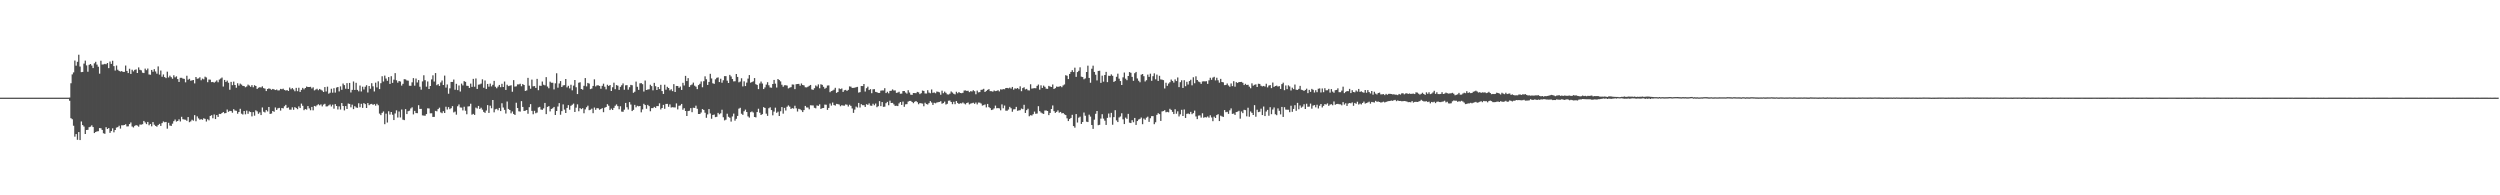 <?xml version="1.0" encoding="UTF-8"?>
<svg xmlns="http://www.w3.org/2000/svg" width="1920" height="150">
  <path d="M0 75.000h1v1.000H0zM1 75.000h1v1.000H1zM2 75.000h1v1.000H2zM3 75.000h1v1.000H3zM4 75.000h1v1.000H4zM5 75.000h1v1.000H5zM6 75.000h1v1.000H6zM7 75.000h1v1.000H7zM8 75.000h1v1.000H8zM9 75.000h1v1.000H9zM10 75.000h1v1.000H10zM11 75.000h1v1.000H11zM12 75.000h1v1.000H12zM13 75.000h1v1.000H13zM14 75.000h1v1.000H14zM15 75.000h1v1.000H15zM16 75.000h1v1.000H16zM17 75.000h1v1.000H17zM18 75.000h1v1.000H18zM19 75.000h1v1.000H19zM20 75.000h1v1.000H20zM21 75.000h1v1.000H21zM22 75.000h1v1.000H22zM23 75.000h1v1.000H23zM24 75.000h1v1.000H24zM25 75.000h1v1.000H25zM26 75.000h1v1.000H26zM27 75.000h1v1.000H27zM28 75.000h1v1.000H28zM29 75.000h1v1.000H29zM30 75.000h1v1.000H30zM31 75.000h1v1.000H31zM32 75.000h1v1.000H32zM33 75.000h1v1.000H33zM34 75.000h1v1.000H34zM35 75.000h1v1.000H35zM36 75.000h1v1.000H36zM37 75.000h1v1.000H37zM38 75.000h1v1.000H38zM39 75.000h1v1.000H39zM40 75.000h1v1.000H40zM41 75.000h1v1.000H41zM42 75.000h1v1.000H42zM43 75.000h1v1.000H43zM44 75.000h1v1.000H44zM45 75.000h1v1.000H45zM46 75.000h1v1.000H46zM47 75.000h1v1.000H47zM48 75.000h1v1.000H48zM49 75.000h1v1.000H49zM50 75.000h1v1.000H50zM51 74.999h1v1.000H51zM52 74.995h1v1.000H52zM53 74.887h1v2.485H53zM54 63.951h1v26.842H54zM55 57.149h1v34.435H55zM56 55.613h1v40.927H56zM57 46.477h1v58.483H57zM58 50.439h1v52.520H58zM59 47.480h1v59.880H59zM60 42.048h1v59.372H60zM61 51.074h1v56.472H61zM62 55.388h1v37.907H62zM63 55.266h1v40.803H63zM64 48.863h1v48.329H64zM65 46.563h1v56.347H65zM66 50.248h1v49.604H66zM67 55.102h1v44.592H67zM68 49.779h1v47.902H68zM69 49.164h1v48.130H69zM70 50.311h1v45.942H70zM71 52.289h1v45.285H71zM72 48.624h1v53.549H72zM73 47.483h1v53.890H73zM74 49.629h1v51.285H74zM75 51.271h1v49.467H75zM76 56.574h1v41.779H76zM77 46.642h1v51.866H77zM78 49.579h1v50.198H78zM79 49.450h1v52.896H79zM80 49.054h1v53.690H80zM81 49.344h1v48.352H81zM82 48.373h1v50.701H82zM83 52.322h1v46.051H83zM84 47.273h1v54.755H84zM85 49.033h1v51.615H85zM86 46.652h1v51.914H86zM87 50.815h1v50.796H87zM88 54.196h1v45.654H88zM89 50.324h1v47.675H89zM90 53.562h1v44.067H90zM91 54.500h1v42.080H91zM92 54.947h1v43.818H92zM93 54.591h1v41.636H93zM94 55.244h1v41.004H94zM95 55.169h1v40.810H95zM96 50.341h1v45.086H96zM97 54.475h1v42.663H97zM98 56.125h1v40.890H98zM99 52.798h1v42.498H99zM100 56.796h1v37.270H100zM101 53.549h1v43.611H101zM102 54.834h1v43.044H102zM103 53.633h1v43.042H103zM104 53.300h1v42.750H104zM105 56.043h1v40.417H105zM106 51.780h1v45.486H106zM107 53.587h1v42.030H107zM108 53.992h1v41.773H108zM109 55.790h1v39.582H109zM110 56.126h1v36.773H110zM111 52.696h1v41.361H111zM112 53.900h1v41.445H112zM113 52.642h1v40.980H113zM114 57.210h1v39.004H114zM115 57.383h1v37.783H115zM116 53.732h1v43.296H116zM117 55.069h1v38.685H117zM118 53.096h1v42.687H118zM119 54.881h1v41.842H119zM120 56.589h1v40.699H120zM121 50.974h1v45.098H121zM122 57.283h1v37.848H122zM123 54.182h1v42.520H123zM124 58.950h1v35.620H124zM125 57.209h1v36.065H125zM126 59.209h1v34.681H126zM127 60.028h1v33.623H127zM128 55.017h1v43.796H128zM129 59.491h1v34.799H129zM130 58.097h1v38.327H130zM131 59.270h1v37.447H131zM132 60.458h1v34.529H132zM133 57.828h1v35.230H133zM134 59.392h1v32.399H134zM135 58.643h1v34.744H135zM136 60.719h1v32.225H136zM137 62.925h1v28.698H137zM138 59.766h1v33.494H138zM139 59.735h1v29.947H139zM140 60.375h1v31.161H140zM141 60.553h1v31.243H141zM142 63.209h1v28.762H142zM143 58.167h1v34.614H143zM144 61.171h1v28.732H144zM145 60.510h1v33.315H145zM146 61.983h1v31.273H146zM147 61.698h1v30.242H147zM148 61.453h1v31.216H148zM149 64.036h1v24.401H149zM150 59.156h1v33.981H150zM151 60.481h1v28.933H151zM152 60.190h1v30.733H152zM153 59.361h1v32.613H153zM154 61.650h1v29.831H154zM155 60.391h1v31.592H155zM156 60.927h1v29.881H156zM157 58.874h1v32.420H157zM158 59.483h1v33.871H158zM159 63.129h1v28.464H159zM160 61.099h1v31.293H160zM161 61.200h1v27.859H161zM162 63.092h1v25.373H162zM163 62.909h1v27.925H163zM164 63.500h1v24.418H164zM165 62.726h1v28.708H165zM166 61.760h1v26.594H166zM167 63.189h1v26.613H167zM168 61.092h1v26.369H168zM169 60.305h1v27.283H169zM170 59.559h1v27.237H170zM171 66.473h1v19.528H171zM172 61.395h1v25.623H172zM173 62.937h1v23.905H173zM174 61.901h1v22.234H174zM175 63.543h1v22.334H175zM176 68.941h1v16.210H176zM177 62.879h1v22.422H177zM178 65.426h1v21.172H178zM179 62.661h1v21.193H179zM180 65.284h1v19.602H180zM181 67.357h1v17.733H181zM182 63.962h1v23.392H182zM183 65.735h1v20.289H183zM184 64.222h1v19.317H184zM185 64.952h1v22.359H185zM186 65.959h1v22.015H186zM187 66.078h1v19.152H187zM188 67.037h1v20.780H188zM189 66.388h1v18.535H189zM190 64.997h1v22.426H190zM191 65.678h1v19.873H191zM192 66.669h1v19.420H192zM193 65.367h1v24.050H193zM194 67.010h1v19.099H194zM195 65.415h1v23.411H195zM196 66.048h1v18.684H196zM197 68.290h1v17.239H197zM198 67.379h1v20.001H198zM199 66.989h1v19.337H199zM200 67.187h1v21.183H200zM201 66.299h1v16.254H201zM202 67.682h1v18.106H202zM203 68.069h1v18.313H203zM204 69.955h1v14.600H204zM205 68.332h1v17.282H205zM206 67.877h1v14.319H206zM207 68.210h1v19.297H207zM208 68.943h1v18.227H208zM209 68.308h1v16.952H209zM210 68.633h1v17.227H210zM211 69.175h1v13.380H211zM212 68.735h1v15.684H212zM213 69.460h1v13.724H213zM214 69.372h1v13.458H214zM215 68.228h1v16.698H215zM216 68.562h1v14.378H216zM217 68.076h1v15.183H217zM218 69.074h1v12.558H218zM219 69.504h1v11.049H219zM220 69.166h1v13.829H220zM221 69.909h1v12.637H221zM222 67.232h1v16.970H222zM223 68.572h1v15.649H223zM224 67.644h1v14.765H224zM225 68.729h1v15.622H225zM226 70.096h1v12.176H226zM227 67.472h1v15.507H227zM228 70.030h1v13.821H228zM229 67.387h1v14.326H229zM230 70.604h1v12.382H230zM231 69.040h1v10.528H231zM232 67.500h1v13.775H232zM233 68.626h1v16.002H233zM234 67.582h1v16.173H234zM235 66.471h1v17.693H235zM236 66.841h1v14.609H236zM237 66.836h1v16.404H237zM238 66.640h1v18.034H238zM239 67.951h1v14.177H239zM240 67.066h1v17.656H240zM241 69.445h1v11.911H241zM242 68.759h1v12.996H242zM243 68.143h1v12.711H243zM244 69.250h1v10.843H244zM245 68.291h1v12.579H245zM246 68.940h1v11.248H246zM247 69.602h1v12.101H247zM248 70.657h1v9.691H248zM249 66.884h1v12.843H249zM250 70.227h1v11.554H250zM251 66.585h1v15.095H251zM252 71.961h1v8.975H252zM253 71.206h1v8.999H253zM254 68.162h1v13.605H254zM255 71.147h1v9.226H255zM256 67.749h1v15.691H256zM257 71.098h1v8.872H257zM258 67.240h1v14.191H258zM259 66.815h1v17.235H259zM260 70.184h1v11.509H260zM261 66.368h1v17.743H261zM262 68.968h1v10.172H262zM263 64.170h1v17.240H263zM264 65.370h1v19.440H264zM265 68.140h1v13.332H265zM266 63.837h1v19.895H266zM267 68.311h1v11.185H267zM268 63.695h1v16.110H268zM269 71.024h1v11.414H269zM270 68.993h1v11.384H270zM271 62.575h1v21.247H271zM272 69.061h1v12.486H272zM273 63.585h1v18.956H273zM274 69.006h1v13.851H274zM275 70.123h1v9.175H275zM276 65.716h1v16.655H276zM277 70.246h1v9.468H277zM278 66.570h1v16.292H278zM279 68.718h1v10.478H279zM280 66.589h1v13.411H280zM281 65.449h1v17.517H281zM282 71.022h1v8.108H282zM283 66.025h1v14.787H283zM284 68.162h1v11.872H284zM285 63.897h1v15.857H285zM286 66.325h1v14.237H286zM287 70.260h1v9.719H287zM288 63.488h1v17.665H288zM289 67.108h1v12.607H289zM290 62.440h1v18.387H290zM291 68.406h1v18.862H291zM292 63.914h1v24.497H292zM293 58.563h1v28.101H293zM294 62.593h1v22.994H294zM295 58.083h1v37.281H295zM296 60.308h1v26.977H296zM297 62.061h1v32.027H297zM298 59.164h1v26.271H298zM299 64.449h1v23.534H299zM300 58.540h1v27.465H300zM301 63.637h1v24.502H301zM302 61.164h1v31.042H302zM303 56.185h1v30.951H303zM304 61.659h1v23.053H304zM305 63.478h1v26.779H305zM306 62.194h1v23.462H306zM307 62.599h1v27.605H307zM308 65.765h1v18.344H308zM309 64.369h1v27.531H309zM310 60.829h1v31.434H310zM311 60.970h1v22.830H311zM312 61.818h1v25.760H312zM313 61.946h1v23.444H313zM314 65.853h1v19.128H314zM315 65.884h1v17.418H315zM316 63.209h1v19.240H316zM317 60.006h1v27.831H317zM318 65.801h1v19.323H318zM319 60.322h1v26.537H319zM320 63.326h1v23.611H320zM321 61.504h1v19.271H321zM322 66.587h1v17.064H322zM323 68.867h1v14.731H323zM324 62.523h1v26.113H324zM325 57.817h1v30.982H325zM326 61.612h1v27.283H326zM327 66.546h1v21.079H327zM328 62.563h1v20.628H328zM329 68.338h1v14.943H329zM330 66.031h1v21.029H330zM331 60.965h1v26.000H331zM332 57.880h1v31.905H332zM333 62.643h1v27.127H333zM334 56.091h1v29.052H334zM335 65.433h1v20.077H335zM336 64.624h1v19.141H336zM337 65.998h1v16.690H337zM338 63.358h1v22.971H338zM339 61.846h1v25.099H339zM340 65.280h1v20.124H340zM341 58.074h1v28.690H341zM342 67.253h1v14.730H342zM343 64.893h1v19.238H343zM344 72.002h1v10.289H344zM345 67.826h1v16.063H345zM346 62.944h1v20.145H346zM347 62.916h1v18.609H347zM348 61.079h1v25.220H348zM349 68.900h1v16.819H349zM350 64.359h1v23.690H350zM351 69.222h1v12.387H351zM352 65.656h1v14.562H352zM353 70.321h1v12.230H353zM354 64.228h1v18.413H354zM355 65.580h1v19.182H355zM356 62.296h1v19.659H356zM357 62.857h1v22.179H357zM358 65.838h1v21.907H358zM359 65.992h1v15.766H359zM360 67.521h1v14.070H360zM361 64.224h1v15.442H361zM362 66.729h1v21.356H362zM363 60.558h1v26.907H363zM364 66.605h1v21.651H364zM365 60.260h1v22.394H365zM366 68.304h1v14.981H366zM367 65.013h1v16.348H367zM368 64.829h1v18.875H368zM369 64.188h1v18.570H369zM370 60.907h1v23.308H370zM371 67.371h1v18.548H371zM372 61.794h1v24.863H372zM373 68.306h1v16.575H373zM374 64.479h1v16.263H374zM375 66.574h1v20.181H375zM376 64.197h1v16.978H376zM377 66.341h1v16.793H377zM378 65.119h1v11.677H378zM379 62.113h1v24.165H379zM380 66.633h1v17.339H380zM381 67.803h1v15.762H381zM382 66.496h1v18.214H382zM383 65.244h1v17.670H383zM384 66.993h1v18.285H384zM385 64.344h1v14.952H385zM386 66.802h1v15.771H386zM387 62.591h1v21.766H387zM388 69.056h1v18.123H388zM389 65.079h1v12.925H389zM390 66.155h1v17.514H390zM391 65.840h1v18.627H391zM392 65.509h1v21.523H392zM393 70.444h1v15.177H393zM394 61.545h1v25.947H394zM395 66.529h1v21.766H395zM396 66.291h1v12.598H396zM397 64.801h1v18.125H397zM398 64.807h1v20.695H398zM399 64.309h1v21.412H399zM400 66.231h1v11.443H400zM401 64.575h1v17.570H401zM402 65.278h1v19.987H402zM403 69.841h1v15.166H403zM404 69.433h1v15.041H404zM405 59.822h1v27.531H405zM406 65.781h1v16.548H406zM407 68.146h1v11.816H407zM408 61.134h1v24.031H408zM409 66.284h1v21.493H409zM410 66.077h1v19.032H410zM411 67.520h1v19.472H411zM412 60.586h1v25.839H412zM413 69.290h1v13.228H413zM414 65.790h1v16.264H414zM415 65.955h1v18.193H415zM416 62.610h1v21.774H416zM417 65.093h1v18.136H417zM418 65.557h1v13.478H418zM419 59.250h1v28.417H419zM420 66.476h1v15.623H420zM421 67.793h1v13.716H421zM422 62.735h1v22.844H422zM423 63.533h1v20.106H423zM424 63.559h1v19.574H424zM425 68.682h1v13.443H425zM426 64.021h1v24.293H426zM427 56.291h1v28.970H427zM428 67.339h1v14.490H428zM429 64.096h1v15.108H429zM430 62.252h1v25.881H430zM431 66.819h1v18.537H431zM432 65.562h1v14.613H432zM433 65.382h1v18.796H433zM434 60.678h1v26.115H434zM435 67.144h1v15.764H435zM436 65.880h1v14.855H436zM437 67.915h1v16.341H437zM438 65.058h1v16.189H438zM439 69.399h1v11.026H439zM440 65.750h1v13.839H440zM441 61.426h1v24.605H441zM442 67.011h1v15.699H442zM443 72.267h1v7.860H443zM444 63.526h1v21.906H444zM445 63.172h1v19.893H445zM446 68.375h1v15.424H446zM447 68.867h1v14.231H447zM448 65.920h1v21.080H448zM449 59.935h1v24.102H449zM450 66.377h1v16.004H450zM451 63.681h1v17.472H451zM452 64.212h1v20.443H452zM453 68.430h1v15.833H453zM454 67.981h1v15.457H454zM455 65.984h1v20.951H455zM456 60.932h1v21.654H456zM457 66.378h1v17.964H457zM458 65.520h1v17.526H458zM459 65.530h1v17.668H459zM460 65.975h1v18.301H460zM461 68.165h1v15.523H461zM462 65.911h1v17.131H462zM463 64.262h1v21.900H463zM464 66.610h1v16.133H464zM465 68.631h1v13.559H465zM466 65.054h1v14.980H466zM467 66.039h1v15.179H467zM468 65.273h1v19.278H468zM469 69.897h1v13.506H469zM470 67.029h1v17.462H470zM471 63.480h1v19.361H471zM472 68.496h1v12.698H472zM473 65.319h1v14.858H473zM474 65.804h1v15.695H474zM475 68.997h1v14.930H475zM476 66.701h1v14.912H476zM477 65.507h1v20.206H477zM478 64.055h1v21.814H478zM479 68.917h1v15.301H479zM480 65.552h1v13.515H480zM481 65.359h1v17.021H481zM482 68.874h1v15.274H482zM483 66.972h1v11.458H483zM484 65.192h1v15.098H484zM485 65.491h1v19.800H485zM486 71.282h1v13.073H486zM487 70.439h1v10.092H487zM488 62.667h1v19.746H488zM489 66.669h1v14.595H489zM490 69.023h1v12.657H490zM491 63.980h1v17.429H491zM492 63.828h1v22.419H492zM493 64.667h1v19.344H493zM494 70.278h1v9.462H494zM495 61.832h1v18.841H495zM496 69.141h1v14.351H496zM497 68.772h1v11.753H497zM498 68.542h1v12.977H498zM499 65.086h1v20.350H499zM500 66.132h1v16.907H500zM501 69.365h1v13.670H501zM502 63.658h1v18.414H502zM503 66.226h1v16.598H503zM504 69.129h1v12.307H504zM505 66.809h1v14.689H505zM506 68.423h1v10.923H506zM507 65.109h1v18.975H507zM508 69.963h1v12.985H508zM509 72.159h1v8.386H509zM510 65.067h1v18.506H510zM511 68.860h1v10.984H511zM512 66.640h1v13.129H512zM513 67.605h1v14.421H513zM514 69.388h1v10.813H514zM515 68.579h1v13.992H515zM516 69.997h1v12.349H516zM517 64.604h1v17.893H517zM518 70.641h1v11.874H518zM519 65.999h1v13.413H519zM520 66.040h1v17.986H520zM521 67.434h1v13.844H521zM522 66.461h1v14.508H522zM523 69.067h1v10.757H523zM524 63.579h1v20.721H524zM525 65.628h1v17.444H525zM526 58.261h1v27.002H526zM527 62.249h1v26.833H527zM528 60.017h1v25.291H528zM529 66.764h1v18.295H529zM530 65.440h1v17.586H530zM531 64.884h1v21.303H531zM532 63.422h1v19.321H532zM533 65.806h1v17.067H533zM534 66.575h1v14.566H534zM535 68.447h1v15.088H535zM536 65.392h1v22.145H536zM537 64.343h1v23.216H537zM538 62.558h1v23.851H538zM539 67.016h1v16.764H539zM540 62.383h1v22.070H540zM541 58.625h1v27.937H541zM542 60.878h1v29.575H542zM543 65.227h1v22.613H543zM544 62.921h1v20.847H544zM545 56.702h1v30.441H545zM546 60.239h1v30.943H546zM547 63.939h1v24.376H547zM548 64.409h1v23.568H548zM549 60.905h1v29.054H549zM550 59.765h1v29.941H550zM551 59.438h1v27.234H551zM552 63.037h1v24.758H552zM553 60.445h1v26.579H553zM554 63.564h1v20.694H554zM555 61.624h1v28.413H555zM556 58.468h1v33.989H556zM557 58.485h1v33.406H557zM558 61.939h1v25.409H558zM559 63.755h1v25.971H559zM560 57.520h1v32.902H560zM561 58.740h1v34.650H561zM562 60.693h1v28.772H562zM563 62.496h1v24.757H563zM564 62.422h1v30.260H564zM565 56.829h1v34.419H565zM566 59.107h1v29.937H566zM567 63.255h1v20.187H567zM568 62.614h1v20.182H568zM569 60.121h1v27.218H569zM570 66.363h1v21.868H570zM571 62.486h1v22.989H571zM572 66.089h1v18.108H572zM573 63.441h1v22.577H573zM574 60.380h1v28.989H574zM575 57.630h1v32.685H575zM576 63.467h1v22.690H576zM577 63.022h1v22.564H577zM578 62.441h1v23.969H578zM579 59.940h1v29.898H579zM580 64.665h1v25.506H580zM581 65.238h1v20.820H581zM582 68.478h1v15.051H582zM583 64.123h1v22.432H583zM584 62.643h1v25.679H584zM585 64.156h1v23.523H585zM586 68.395h1v13.866H586zM587 67.129h1v15.790H587zM588 64.985h1v22.321H588zM589 63.136h1v25.865H589zM590 65.480h1v17.693H590zM591 67.158h1v15.273H591zM592 67.356h1v17.156H592zM593 64.504h1v24.092H593zM594 61.394h1v24.304H594zM595 64.278h1v18.426H595zM596 67.227h1v19.404H596zM597 60.659h1v25.081H597zM598 61.495h1v27.607H598zM599 62.531h1v22.945H599zM600 65.055h1v17.150H600zM601 66.634h1v20.642H601zM602 65.460h1v17.366H602zM603 65.411h1v19.493H603zM604 65.721h1v16.270H604zM605 67.877h1v13.075H605zM606 67.348h1v14.563H606zM607 66.894h1v16.789H607zM608 64.894h1v18.147H608zM609 64.969h1v18.418H609zM610 68.437h1v12.765H610zM611 64.654h1v18.560H611zM612 64.537h1v21.133H612zM613 64.422h1v19.150H613zM614 65.768h1v18.187H614zM615 64.090h1v20.611H615zM616 65.297h1v20.788H616zM617 65.609h1v18.943H617zM618 67.021h1v14.318H618zM619 67.138h1v15.408H619zM620 66.620h1v15.978H620zM621 65.873h1v18.084H621zM622 65.253h1v15.605H622zM623 68.653h1v12.284H623zM624 69.016h1v11.978H624zM625 67.743h1v15.046H625zM626 65.659h1v17.554H626zM627 66.417h1v14.566H627zM628 64.842h1v16.452H628zM629 67.802h1v12.342H629zM630 64.732h1v18.927H630zM631 65.190h1v17.841H631zM632 66.679h1v16.240H632zM633 68.149h1v12.207H633zM634 67.421h1v13.037H634zM635 65.707h1v18.654H635zM636 65.603h1v17.277H636zM637 70.789h1v8.743H637zM638 69.954h1v11.166H638zM639 69.527h1v9.205H639zM640 68.861h1v11.837H640zM641 67.428h1v13.697H641zM642 71.326h1v8.443H642zM643 70.668h1v9.289H643zM644 67.866h1v12.405H644zM645 68.439h1v13.149H645zM646 67.957h1v12.818H646zM647 70.583h1v10.500H647zM648 69.308h1v11.844H648zM649 69.033h1v11.139H649zM650 69.839h1v10.610H650zM651 69.000h1v12.840H651zM652 66.362h1v14.053H652zM653 66.562h1v14.770H653zM654 67.545h1v15.760H654zM655 67.468h1v19.207H655zM656 67.304h1v16.886H656zM657 66.961h1v14.904H657zM658 66.715h1v15.858H658zM659 71.104h1v7.971H659zM660 70.745h1v11.845H660zM661 66.035h1v13.972H661zM662 66.092h1v14.693H662zM663 64.533h1v16.271H663zM664 70.293h1v11.848H664zM665 67.729h1v12.289H665zM666 66.582h1v13.970H666zM667 69.158h1v10.252H667zM668 68.478h1v12.642H668zM669 71.554h1v9.701H669zM670 68.608h1v11.052H670zM671 68.448h1v12.395H671zM672 70.569h1v8.954H672zM673 70.793h1v11.560H673zM674 71.383h1v10.174H674zM675 71.353h1v6.336H675zM676 69.642h1v11.857H676zM677 69.402h1v8.975H677zM678 69.495h1v12.599H678zM679 67.758h1v14.172H679zM680 71.486h1v7.789H680zM681 70.463h1v7.758H681zM682 71.654h1v9.196H682zM683 69.856h1v7.449H683zM684 69.693h1v9.417H684zM685 68.656h1v10.348H685zM686 69.502h1v10.701H686zM687 69.429h1v11.923H687zM688 71.300h1v9.912H688zM689 71.069h1v10.393H689zM690 70.477h1v8.924H690zM691 72.003h1v6.334H691zM692 71.894h1v8.704H692zM693 69.962h1v8.070H693zM694 69.910h1v12.115H694zM695 71.085h1v9.049H695zM696 71.867h1v8.131H696zM697 69.285h1v8.742H697zM698 71.087h1v6.418H698zM699 72.729h1v4.718H699zM700 72.878h1v5.436H700zM701 71.417h1v7.854H701zM702 71.473h1v6.713H702zM703 71.573h1v5.995H703zM704 70.542h1v7.955H704zM705 70.907h1v9.193H705zM706 72.275h1v6.877H706zM707 71.557h1v7.802H707zM708 69.539h1v10.001H708zM709 69.821h1v11.771H709zM710 71.794h1v7.105H710zM711 71.818h1v8.122H711zM712 69.292h1v10.989H712zM713 71.113h1v8.110H713zM714 71.619h1v6.060H714zM715 68.704h1v10.021H715zM716 71.253h1v9.316H716zM717 71.032h1v7.943H717zM718 71.626h1v7.710H718zM719 70.304h1v8.418H719zM720 70.515h1v7.969H720zM721 70.913h1v7.375H721zM722 72.778h1v4.952H722zM723 69.634h1v10.033H723zM724 71.570h1v7.568H724zM725 70.340h1v7.686H725zM726 71.292h1v8.993H726zM727 72.436h1v7.263H727zM728 72.617h1v4.743H728zM729 71.936h1v5.286H729zM730 70.268h1v8.076H730zM731 71.081h1v8.942H731zM732 72.050h1v6.118H732zM733 72.480h1v7.551H733zM734 70.468h1v7.174H734zM735 71.625h1v7.442H735zM736 70.726h1v9.133H736zM737 71.411h1v7.870H737zM738 71.588h1v7.856H738zM739 71.286h1v7.384H739zM740 69.527h1v9.997H740zM741 69.403h1v10.783H741zM742 69.822h1v9.263H742zM743 69.666h1v9.006H743zM744 70.745h1v9.453H744zM745 70.036h1v9.543H745zM746 70.246h1v9.005H746zM747 69.255h1v9.646H747zM748 70.066h1v9.720H748zM749 72.390h1v6.355H749zM750 69.600h1v10.589H750zM751 70.972h1v7.791H751zM752 70.692h1v8.158H752zM753 69.016h1v10.520H753zM754 68.795h1v12.282H754zM755 68.201h1v12.555H755zM756 70.646h1v9.583H756zM757 69.806h1v12.679H757zM758 69.001h1v10.830H758zM759 68.448h1v13.806H759zM760 70.004h1v13.017H760zM761 70.024h1v14.527H761zM762 70.392h1v13.769H762zM763 69.474h1v13.779H763zM764 70.005h1v11.101H764zM765 69.776h1v13.349H765zM766 69.289h1v13.718H766zM767 70.204h1v13.053H767zM768 68.616h1v16.142H768zM769 68.832h1v11.353H769zM770 68.401h1v14.752H770zM771 68.562h1v12.464H771zM772 67.601h1v17.366H772zM773 67.548h1v17.475H773zM774 67.854h1v16.243H774zM775 67.298h1v14.774H775zM776 68.022h1v15.148H776zM777 66.754h1v19.075H777zM778 68.852h1v15.178H778zM779 67.858h1v16.015H779zM780 68.135h1v13.935H780zM781 67.590h1v17.502H781zM782 68.500h1v16.293H782zM783 66.303h1v18.306H783zM784 70.033h1v13.299H784zM785 67.622h1v16.201H785zM786 67.026h1v13.443H786zM787 68.680h1v18.069H787zM788 68.273h1v16.295H788zM789 69.308h1v14.197H789zM790 69.488h1v19.827H790zM791 64.739h1v23.714H791zM792 68.024h1v20.719H792zM793 67.831h1v19.852H793zM794 67.690h1v18.022H794zM795 67.764h1v19.649H795zM796 65.969h1v21.241H796zM797 64.913h1v16.660H797zM798 68.869h1v16.460H798zM799 65.553h1v20.860H799zM800 67.515h1v19.557H800zM801 65.718h1v21.767H801zM802 66.664h1v18.219H802zM803 68.073h1v16.751H803zM804 68.275h1v16.951H804zM805 65.957h1v22.486H805zM806 66.434h1v20.283H806zM807 66.816h1v16.894H807zM808 64.879h1v16.107H808zM809 68.338h1v17.032H809zM810 67.708h1v18.951H810zM811 66.483h1v19.421H811zM812 66.698h1v18.086H812zM813 66.463h1v20.051H813zM814 66.139h1v19.817H814zM815 66.986h1v20.114H815zM816 65.571h1v21.231H816zM817 64.872h1v22.922H817zM818 57.754h1v30.625H818zM819 58.173h1v32.705H819zM820 60.702h1v32.278H820zM821 56.761h1v34.665H821zM822 55.224h1v35.337H822zM823 53.914h1v34.275H823zM824 55.330h1v41.471H824zM825 51.950h1v46.123H825zM826 59.022h1v28.596H826zM827 55.371h1v38.742H827zM828 54.370h1v36.002H828zM829 51.731h1v37.887H829zM830 58.891h1v36.300H830zM831 59.194h1v34.510H831zM832 60.875h1v25.558H832zM833 60.219h1v28.654H833zM834 55.285h1v38.170H834zM835 50.414h1v43.334H835zM836 59.832h1v28.236H836zM837 63.537h1v26.031H837zM838 52.805h1v43.180H838zM839 50.444h1v48.524H839zM840 55.251h1v36.665H840zM841 57.373h1v30.006H841zM842 61.763h1v23.500H842zM843 54.492h1v41.653H843zM844 54.324h1v41.501H844zM845 63.622h1v27.478H845zM846 58.127h1v29.565H846zM847 62.736h1v28.342H847zM848 57.577h1v35.105H848zM849 55.194h1v40.774H849zM850 63.089h1v27.424H850zM851 58.140h1v29.057H851zM852 58.307h1v31.840H852zM853 57.154h1v29.518H853zM854 58.218h1v37.560H854zM855 62.933h1v27.029H855zM856 62.162h1v22.484H856zM857 58.971h1v33.496H857zM858 56.573h1v37.180H858zM859 60.409h1v29.805H859zM860 62.254h1v27.196H860zM861 65.264h1v21.740H861zM862 59.410h1v32.218H862zM863 55.710h1v39.550H863zM864 60.393h1v29.948H864zM865 61.586h1v29.703H865zM866 58.350h1v29.098H866zM867 55.325h1v38.904H867zM868 55.905h1v38.594H868zM869 59.059h1v33.240H869zM870 62.069h1v31.842H870zM871 56.216h1v34.342H871zM872 55.222h1v40.729H872zM873 60.257h1v32.698H873zM874 62.003h1v29.819H874zM875 63.162h1v28.136H875zM876 57.325h1v32.936H876zM877 56.822h1v38.573H877zM878 58.518h1v32.497H878zM879 62.570h1v29.389H879zM880 61.603h1v28.764H880zM881 57.272h1v32.346H881zM882 59.053h1v34.524H882zM883 56.577h1v34.233H883zM884 62.045h1v27.153H884zM885 58.541h1v30.656H885zM886 56.329h1v39.041H886zM887 60.910h1v33.004H887zM888 57.277h1v30.940H888zM889 62.174h1v24.774H889zM890 58.223h1v29.406H890zM891 61.001h1v31.874H891zM892 61.186h1v24.401H892zM893 61.525h1v23.762H893zM894 67.922h1v16.687H894zM895 63.556h1v22.650H895zM896 65.889h1v20.002H896zM897 64.159h1v22.113H897zM898 63.120h1v20.451H898zM899 61.079h1v23.340H899zM900 62.133h1v23.788H900zM901 63.436h1v24.158H901zM902 60.976h1v22.944H902zM903 62.248h1v25.096H903zM904 59.492h1v26.029H904zM905 66.900h1v22.530H905zM906 63.146h1v24.639H906zM907 61.636h1v22.700H907zM908 67.513h1v21.600H908zM909 61.603h1v22.478H909zM910 66.186h1v24.389H910zM911 62.808h1v24.642H911zM912 64.923h1v22.195H912zM913 62.248h1v25.408H913zM914 61.245h1v24.673H914zM915 65.547h1v22.169H915zM916 59.346h1v27.516H916zM917 63.948h1v21.000H917zM918 58.647h1v30.805H918zM919 61.425h1v30.086H919zM920 62.604h1v26.166H920zM921 63.105h1v25.532H921zM922 64.408h1v25.917H922zM923 62.589h1v24.389H923zM924 62.399h1v28.006H924zM925 62.519h1v27.418H925zM926 62.339h1v27.891H926zM927 64.409h1v25.041H927zM928 61.695h1v28.673H928zM929 59.700h1v28.838H929zM930 61.271h1v28.932H930zM931 59.595h1v33.494H931zM932 58.971h1v30.645H932zM933 61.740h1v28.862H933zM934 59.690h1v28.673H934zM935 61.645h1v26.045H935zM936 63.507h1v29.491H936zM937 60.573h1v28.247H937zM938 62.972h1v26.433H938zM939 63.222h1v26.583H939zM940 65.385h1v19.145H940zM941 65.252h1v20.901H941zM942 64.076h1v21.783H942zM943 65.633h1v21.805H943zM944 66.615h1v18.134H944zM945 64.092h1v19.161H945zM946 66.140h1v21.320H946zM947 62.382h1v24.833H947zM948 66.586h1v21.680H948zM949 63.114h1v22.962H949zM950 63.697h1v22.042H950zM951 63.019h1v22.082H951zM952 62.951h1v28.166H952zM953 62.890h1v22.716H953zM954 63.609h1v23.288H954zM955 65.337h1v19.012H955zM956 64.346h1v20.225H956zM957 65.261h1v24.081H957zM958 65.071h1v17.651H958zM959 66.547h1v23.109H959zM960 67.810h1v17.785H960zM961 63.978h1v22.721H961zM962 65.781h1v22.546H962zM963 65.114h1v15.653H963zM964 64.764h1v24.905H964zM965 66.808h1v17.443H965zM966 64.327h1v21.813H966zM967 64.438h1v21.349H967zM968 65.842h1v17.592H968zM969 66.357h1v21.991H969zM970 66.021h1v15.806H970zM971 66.451h1v22.697H971zM972 64.329h1v21.347H972zM973 67.104h1v17.284H973zM974 65.681h1v23.207H974zM975 65.344h1v16.963H975zM976 67.697h1v20.030H976zM977 63.391h1v20.718H977zM978 66.732h1v15.788H978zM979 66.067h1v21.711H979zM980 65.758h1v22.713H980zM981 66.469h1v16.790H981zM982 66.161h1v18.930H982zM983 68.300h1v19.538H983zM984 64.635h1v17.495H984zM985 63.508h1v26.297H985zM986 69.284h1v13.020H986zM987 65.648h1v18.509H987zM988 68.473h1v15.788H988zM989 65.539h1v18.756H989zM990 66.423h1v19.721H990zM991 69.489h1v11.695H991zM992 67.316h1v18.555H992zM993 68.477h1v15.188H993zM994 64.908h1v15.863H994zM995 68.891h1v16.195H995zM996 69.094h1v9.930H996zM997 68.270h1v15.630H997zM998 65.956h1v15.043H998zM999 68.937h1v13.751H999zM1000 69.207h1v12.687H1000zM1001 69.836h1v10.223H1001zM1002 69.086h1v14.603H1002zM1003 68.106h1v11.586H1003zM1004 71.544h1v10.501H1004zM1005 69.023h1v12.865H1005zM1006 70.573h1v8.993H1006zM1007 68.226h1v15.215H1007zM1008 68.986h1v12.097H1008zM1009 71.057h1v9.625H1009zM1010 69.278h1v13.132H1010zM1011 70.792h1v9.641H1011zM1012 68.127h1v15.164H1012zM1013 67.892h1v13.325H1013zM1014 70.998h1v8.873H1014zM1015 67.946h1v14.581H1015zM1016 70.789h1v10.522H1016zM1017 67.717h1v12.239H1017zM1018 69.358h1v10.903H1018zM1019 69.326h1v10.084H1019zM1020 68.250h1v13.068H1020zM1021 71.114h1v9.209H1021zM1022 68.406h1v11.638H1022zM1023 70.364h1v10.502H1023zM1024 71.225h1v6.724H1024zM1025 69.260h1v11.157H1025zM1026 69.069h1v10.849H1026zM1027 67.817h1v11.952H1027zM1028 70.800h1v9.291H1028zM1029 70.792h1v9.329H1029zM1030 69.586h1v11.320H1030zM1031 66.575h1v11.856H1031zM1032 71.527h1v8.807H1032zM1033 70.535h1v8.763H1033zM1034 69.962h1v11.411H1034zM1035 70.056h1v9.475H1035zM1036 68.255h1v10.827H1036zM1037 71.495h1v7.852H1037zM1038 69.250h1v9.379H1038zM1039 70.677h1v10.581H1039zM1040 70.935h1v8.131H1040zM1041 69.473h1v10.245H1041zM1042 70.370h1v7.736H1042zM1043 68.324h1v11.936H1043zM1044 70.531h1v9.057H1044zM1045 70.130h1v10.086H1045zM1046 70.804h1v8.275H1046zM1047 71.202h1v6.834H1047zM1048 69.109h1v10.449H1048zM1049 71.239h1v7.933H1049zM1050 69.180h1v9.531H1050zM1051 70.683h1v7.409H1051zM1052 71.756h1v7.844H1052zM1053 69.908h1v8.358H1053zM1054 72.692h1v5.789H1054zM1055 70.448h1v8.319H1055zM1056 71.879h1v5.611H1056zM1057 72.551h1v5.629H1057zM1058 71.440h1v6.550H1058zM1059 71.133h1v7.199H1059zM1060 72.480h1v6.300H1060zM1061 72.428h1v6.119H1061zM1062 72.228h1v5.866H1062zM1063 73.067h1v5.638H1063zM1064 72.084h1v6.221H1064zM1065 72.766h1v5.107H1065zM1066 72.105h1v5.588H1066zM1067 72.061h1v5.528H1067zM1068 72.206h1v4.988H1068zM1069 72.486h1v4.986H1069zM1070 72.414h1v4.576H1070zM1071 72.718h1v4.000H1071zM1072 72.716h1v5.008H1072zM1073 73.080h1v4.038H1073zM1074 72.118h1v5.468H1074zM1075 72.646h1v4.883H1075zM1076 71.744h1v6.027H1076zM1077 71.588h1v6.153H1077zM1078 72.423h1v5.169H1078zM1079 71.756h1v5.953H1079zM1080 71.618h1v6.356H1080zM1081 72.146h1v6.361H1081zM1082 71.789h1v6.595H1082zM1083 72.132h1v6.440H1083zM1084 71.988h1v5.646H1084zM1085 71.907h1v6.914H1085zM1086 72.248h1v6.024H1086zM1087 70.894h1v7.265H1087zM1088 71.119h1v7.217H1088zM1089 71.961h1v6.084H1089zM1090 72.660h1v4.957H1090zM1091 72.039h1v4.593H1091zM1092 71.240h1v6.188H1092zM1093 72.202h1v5.692H1093zM1094 72.834h1v5.107H1094zM1095 70.893h1v6.805H1095zM1096 72.030h1v6.349H1096zM1097 70.850h1v7.168H1097zM1098 72.295h1v7.129H1098zM1099 71.909h1v6.400H1099zM1100 71.035h1v7.536H1100zM1101 69.749h1v8.395H1101zM1102 72.074h1v7.145H1102zM1103 70.851h1v7.325H1103zM1104 72.266h1v5.715H1104zM1105 72.299h1v6.092H1105zM1106 72.146h1v6.316H1106zM1107 70.809h1v7.303H1107zM1108 72.213h1v5.702H1108zM1109 71.901h1v5.478H1109zM1110 71.098h1v7.539H1110zM1111 71.584h1v6.569H1111zM1112 71.878h1v7.527H1112zM1113 71.725h1v7.802H1113zM1114 71.635h1v7.673H1114zM1115 71.296h1v6.527H1115zM1116 71.981h1v5.164H1116zM1117 73.153h1v4.218H1117zM1118 72.793h1v4.589H1118zM1119 72.461h1v5.718H1119zM1120 71.336h1v6.431H1120zM1121 72.723h1v5.229H1121zM1122 72.629h1v4.773H1122zM1123 71.847h1v6.150H1123zM1124 71.242h1v7.544H1124zM1125 71.591h1v8.364H1125zM1126 70.029h1v9.736H1126zM1127 71.396h1v8.029H1127zM1128 70.915h1v8.497H1128zM1129 71.520h1v7.438H1129zM1130 71.369h1v8.011H1130zM1131 70.450h1v8.432H1131zM1132 70.129h1v8.445H1132zM1133 69.611h1v8.644H1133zM1134 70.298h1v8.612H1134zM1135 71.076h1v7.575H1135zM1136 70.777h1v7.422H1136zM1137 71.343h1v6.394H1137zM1138 70.916h1v7.560H1138zM1139 71.072h1v6.442H1139zM1140 70.906h1v6.892H1140zM1141 71.546h1v6.183H1141zM1142 71.211h1v7.367H1142zM1143 70.481h1v7.131H1143zM1144 71.444h1v5.841H1144zM1145 72.343h1v5.305H1145zM1146 72.152h1v6.295H1146zM1147 72.250h1v6.223H1147zM1148 72.089h1v6.273H1148zM1149 71.188h1v6.949H1149zM1150 71.410h1v6.571H1150zM1151 71.837h1v6.479H1151zM1152 72.559h1v5.186H1152zM1153 71.213h1v6.864H1153zM1154 71.887h1v6.322H1154zM1155 72.364h1v5.612H1155zM1156 71.233h1v6.188H1156zM1157 72.232h1v5.930H1157zM1158 71.951h1v6.085H1158zM1159 71.804h1v5.296H1159zM1160 72.833h1v4.656H1160zM1161 72.486h1v5.422H1161zM1162 72.991h1v4.374H1162zM1163 73.284h1v4.075H1163zM1164 73.180h1v3.643H1164zM1165 73.238h1v3.697H1165zM1166 72.600h1v4.247H1166zM1167 72.545h1v4.402H1167zM1168 72.922h1v4.144H1168zM1169 72.378h1v4.566H1169zM1170 72.573h1v4.065H1170zM1171 72.279h1v5.057H1171zM1172 72.902h1v4.352H1172zM1173 73.304h1v3.903H1173zM1174 73.219h1v3.857H1174zM1175 73.471h1v2.723H1175zM1176 73.329h1v3.325H1176zM1177 73.413h1v3.345H1177zM1178 73.382h1v3.032H1178zM1179 73.217h1v3.296H1179zM1180 73.273h1v3.530H1180zM1181 73.125h1v3.334H1181zM1182 73.671h1v3.036H1182zM1183 73.970h1v2.331H1183zM1184 73.721h1v2.679H1184zM1185 74.178h1v2.026H1185zM1186 73.757h1v2.440H1186zM1187 73.856h1v2.593H1187zM1188 73.693h1v2.763H1188zM1189 73.484h1v3.072H1189zM1190 73.179h1v3.273H1190zM1191 72.846h1v3.570H1191zM1192 73.077h1v3.842H1192zM1193 73.371h1v3.408H1193zM1194 73.863h1v2.993H1194zM1195 73.431h1v2.902H1195zM1196 73.268h1v3.219H1196zM1197 73.109h1v3.511H1197zM1198 73.609h1v3.007H1198zM1199 73.371h1v2.832H1199zM1200 73.696h1v2.802H1200zM1201 73.374h1v3.363H1201zM1202 73.471h1v3.043H1202zM1203 73.643h1v2.602H1203zM1204 73.480h1v3.003H1204zM1205 73.369h1v3.631H1205zM1206 73.665h1v2.985H1206zM1207 73.558h1v3.362H1207zM1208 73.070h1v4.081H1208zM1209 73.374h1v3.658H1209zM1210 73.228h1v3.798H1210zM1211 73.645h1v3.546H1211zM1212 73.757h1v2.804H1212zM1213 74.033h1v2.312H1213zM1214 73.866h1v2.481H1214zM1215 73.361h1v2.650H1215zM1216 73.758h1v2.352H1216zM1217 73.580h1v2.599H1217zM1218 73.928h1v2.328H1218zM1219 73.588h1v2.664H1219zM1220 73.700h1v2.526H1220zM1221 73.516h1v2.779H1221zM1222 73.393h1v3.204H1222zM1223 74.023h1v2.511H1223zM1224 73.766h1v2.561H1224zM1225 73.805h1v2.577H1225zM1226 73.759h1v2.718H1226zM1227 73.834h1v2.361H1227zM1228 74.154h1v2.048H1228zM1229 74.230h1v1.738H1229zM1230 74.213h1v1.615H1230zM1231 74.225h1v1.402H1231zM1232 74.080h1v1.766H1232zM1233 74.305h1v1.276H1233zM1234 74.446h1v1.588H1234zM1235 74.058h1v1.687H1235zM1236 73.994h1v1.821H1236zM1237 74.066h1v1.856H1237zM1238 74.254h1v1.506H1238zM1239 74.334h1v1.322H1239zM1240 74.409h1v1.121H1240zM1241 74.422h1v1.282H1241zM1242 74.441h1v1.000H1242zM1243 74.630h1v1.000H1243zM1244 74.552h1v1.000H1244zM1245 74.345h1v1.113H1245zM1246 74.417h1v1.260H1246zM1247 74.107h1v1.732H1247zM1248 74.342h1v1.454H1248zM1249 74.411h1v1.420H1249zM1250 74.159h1v1.469H1250zM1251 74.207h1v1.643H1251zM1252 74.247h1v1.462H1252zM1253 74.165h1v1.367H1253zM1254 74.346h1v1.245H1254zM1255 74.120h1v1.437H1255zM1256 74.502h1v1.323H1256zM1257 74.271h1v1.400H1257zM1258 74.390h1v1.299H1258zM1259 74.310h1v1.468H1259zM1260 74.300h1v1.408H1260zM1261 74.160h1v1.412H1261zM1262 74.412h1v1.127H1262zM1263 74.285h1v1.714H1263zM1264 74.176h1v1.490H1264zM1265 74.119h1v1.804H1265zM1266 74.195h1v1.398H1266zM1267 74.342h1v1.670H1267zM1268 74.375h1v1.266H1268zM1269 74.473h1v1.253H1269zM1270 74.593h1v1.000H1270zM1271 74.576h1v1.000H1271zM1272 74.583h1v1.000H1272zM1273 74.758h1v1.000H1273zM1274 74.509h1v1.000H1274zM1275 74.754h1v1.000H1275zM1276 74.595h1v1.000H1276zM1277 74.651h1v1.000H1277zM1278 74.702h1v1.000H1278zM1279 74.666h1v1.000H1279zM1280 74.661h1v1.000H1280zM1281 74.620h1v1.000H1281zM1282 74.493h1v1.000H1282zM1283 74.605h1v1.000H1283zM1284 74.697h1v1.000H1284zM1285 74.578h1v1.000H1285zM1286 74.538h1v1.000H1286zM1287 74.541h1v1.000H1287zM1288 74.504h1v1.000H1288zM1289 74.618h1v1.000H1289zM1290 74.656h1v1.000H1290zM1291 74.701h1v1.000H1291zM1292 74.548h1v1.000H1292zM1293 74.653h1v1.000H1293zM1294 74.597h1v1.000H1294zM1295 74.722h1v1.000H1295zM1296 74.713h1v1.000H1296zM1297 74.627h1v1.000H1297zM1298 74.508h1v1.000H1298zM1299 74.435h1v1.000H1299zM1300 74.804h1v1.000H1300zM1301 74.648h1v1.000H1301zM1302 74.815h1v1.000H1302zM1303 74.710h1v1.000H1303zM1304 74.849h1v1.000H1304zM1305 74.841h1v1.000H1305zM1306 74.734h1v1.000H1306zM1307 74.753h1v1.000H1307zM1308 74.629h1v1.000H1308zM1309 74.584h1v1.000H1309zM1310 74.613h1v1.000H1310zM1311 74.672h1v1.000H1311zM1312 74.817h1v1.000H1312zM1313 74.726h1v1.000H1313zM1314 74.692h1v1.000H1314zM1315 74.848h1v1.000H1315zM1316 74.773h1v1.000H1316zM1317 74.729h1v1.000H1317zM1318 74.789h1v1.000H1318zM1319 74.784h1v1.000H1319zM1320 74.725h1v1.000H1320zM1321 74.738h1v1.000H1321zM1322 74.739h1v1.000H1322zM1323 74.746h1v1.000H1323zM1324 74.729h1v1.000H1324zM1325 74.790h1v1.000H1325zM1326 74.622h1v1.000H1326zM1327 74.638h1v1.000H1327zM1328 74.670h1v1.000H1328zM1329 74.708h1v1.000H1329zM1330 74.796h1v1.000H1330zM1331 74.632h1v1.000H1331zM1332 74.658h1v1.000H1332zM1333 74.741h1v1.000H1333zM1334 74.741h1v1.000H1334zM1335 74.713h1v1.000H1335zM1336 74.767h1v1.000H1336zM1337 74.866h1v1.000H1337zM1338 74.639h1v1.000H1338zM1339 74.689h1v1.000H1339zM1340 74.868h1v1.000H1340zM1341 74.701h1v1.000H1341zM1342 74.774h1v1.000H1342zM1343 74.819h1v1.000H1343zM1344 74.713h1v1.000H1344zM1345 74.642h1v1.000H1345zM1346 74.724h1v1.000H1346zM1347 74.749h1v1.000H1347zM1348 74.813h1v1.000H1348zM1349 74.819h1v1.000H1349zM1350 74.857h1v1.000H1350zM1351 74.834h1v1.000H1351zM1352 74.806h1v1.000H1352zM1353 74.836h1v1.000H1353zM1354 74.743h1v1.000H1354zM1355 74.860h1v1.000H1355zM1356 74.811h1v1.000H1356zM1357 74.769h1v1.000H1357zM1358 74.789h1v1.000H1358zM1359 74.798h1v1.000H1359zM1360 74.688h1v1.000H1360zM1361 74.771h1v1.000H1361zM1362 74.820h1v1.000H1362zM1363 74.833h1v1.000H1363zM1364 74.735h1v1.000H1364zM1365 74.890h1v1.000H1365zM1366 74.869h1v1.000H1366zM1367 74.777h1v1.000H1367zM1368 74.805h1v1.000H1368zM1369 74.847h1v1.000H1369zM1370 74.889h1v1.000H1370zM1371 74.850h1v1.000H1371zM1372 74.856h1v1.000H1372zM1373 74.835h1v1.000H1373zM1374 74.800h1v1.000H1374zM1375 74.830h1v1.000H1375zM1376 74.899h1v1.000H1376zM1377 74.827h1v1.000H1377zM1378 74.815h1v1.000H1378zM1379 74.889h1v1.000H1379zM1380 74.887h1v1.000H1380zM1381 74.873h1v1.000H1381zM1382 74.862h1v1.000H1382zM1383 74.833h1v1.000H1383zM1384 74.892h1v1.000H1384zM1385 74.809h1v1.000H1385zM1386 74.833h1v1.000H1386zM1387 74.870h1v1.000H1387zM1388 74.923h1v1.000H1388zM1389 74.906h1v1.000H1389zM1390 74.754h1v1.000H1390zM1391 74.821h1v1.000H1391zM1392 74.844h1v1.000H1392zM1393 74.854h1v1.000H1393zM1394 74.828h1v1.000H1394zM1395 74.891h1v1.000H1395zM1396 74.922h1v1.000H1396zM1397 74.869h1v1.000H1397zM1398 74.899h1v1.000H1398zM1399 74.848h1v1.000H1399zM1400 74.813h1v1.000H1400zM1401 74.935h1v1.000H1401zM1402 74.906h1v1.000H1402zM1403 74.815h1v1.000H1403zM1404 74.887h1v1.000H1404zM1405 74.834h1v1.000H1405zM1406 74.926h1v1.000H1406zM1407 74.891h1v1.000H1407zM1408 74.904h1v1.000H1408zM1409 74.876h1v1.000H1409zM1410 74.888h1v1.000H1410zM1411 74.958h1v1.000H1411zM1412 74.896h1v1.000H1412zM1413 74.916h1v1.000H1413zM1414 74.898h1v1.000H1414zM1415 74.954h1v1.000H1415zM1416 74.928h1v1.000H1416zM1417 74.906h1v1.000H1417zM1418 74.882h1v1.000H1418zM1419 74.889h1v1.000H1419zM1420 74.911h1v1.000H1420zM1421 74.905h1v1.000H1421zM1422 74.912h1v1.000H1422zM1423 74.907h1v1.000H1423zM1424 74.928h1v1.000H1424zM1425 74.933h1v1.000H1425zM1426 74.951h1v1.000H1426zM1427 74.869h1v1.000H1427zM1428 74.916h1v1.000H1428zM1429 74.904h1v1.000H1429zM1430 74.851h1v1.000H1430zM1431 74.891h1v1.000H1431zM1432 74.899h1v1.000H1432zM1433 74.892h1v1.000H1433zM1434 74.907h1v1.000H1434zM1435 74.892h1v1.000H1435zM1436 74.867h1v1.000H1436zM1437 74.908h1v1.000H1437zM1438 74.885h1v1.000H1438zM1439 74.840h1v1.000H1439zM1440 74.850h1v1.000H1440zM1441 74.883h1v1.000H1441zM1442 74.878h1v1.000H1442zM1443 74.867h1v1.000H1443zM1444 74.908h1v1.000H1444zM1445 74.912h1v1.000H1445zM1446 74.966h1v1.000H1446zM1447 74.900h1v1.000H1447zM1448 74.920h1v1.000H1448zM1449 74.919h1v1.000H1449zM1450 74.910h1v1.000H1450zM1451 74.900h1v1.000H1451zM1452 74.892h1v1.000H1452zM1453 74.940h1v1.000H1453zM1454 74.834h1v1.000H1454zM1455 74.940h1v1.000H1455zM1456 74.847h1v1.000H1456zM1457 74.893h1v1.000H1457zM1458 74.904h1v1.000H1458zM1459 74.944h1v1.000H1459zM1460 74.905h1v1.000H1460zM1461 74.888h1v1.000H1461zM1462 74.918h1v1.000H1462zM1463 74.921h1v1.000H1463zM1464 74.916h1v1.000H1464zM1465 74.922h1v1.000H1465zM1466 74.894h1v1.000H1466zM1467 74.944h1v1.000H1467zM1468 74.927h1v1.000H1468zM1469 74.886h1v1.000H1469zM1470 74.940h1v1.000H1470zM1471 74.927h1v1.000H1471zM1472 74.959h1v1.000H1472zM1473 74.941h1v1.000H1473zM1474 74.929h1v1.000H1474zM1475 74.945h1v1.000H1475zM1476 74.884h1v1.000H1476zM1477 74.865h1v1.000H1477zM1478 74.903h1v1.000H1478zM1479 74.881h1v1.000H1479zM1480 74.891h1v1.000H1480zM1481 74.916h1v1.000H1481zM1482 74.935h1v1.000H1482zM1483 74.986h1v1.000H1483zM1484 74.952h1v1.000H1484zM1485 74.962h1v1.000H1485zM1486 74.935h1v1.000H1486zM1487 74.934h1v1.000H1487zM1488 74.911h1v1.000H1488zM1489 74.890h1v1.000H1489zM1490 74.921h1v1.000H1490zM1491 74.880h1v1.000H1491zM1492 74.884h1v1.000H1492zM1493 74.938h1v1.000H1493zM1494 74.963h1v1.000H1494zM1495 74.938h1v1.000H1495zM1496 74.922h1v1.000H1496zM1497 74.942h1v1.000H1497zM1498 74.925h1v1.000H1498zM1499 74.914h1v1.000H1499zM1500 74.927h1v1.000H1500zM1501 74.933h1v1.000H1501zM1502 74.911h1v1.000H1502zM1503 74.922h1v1.000H1503zM1504 74.964h1v1.000H1504zM1505 74.888h1v1.000H1505zM1506 74.900h1v1.000H1506zM1507 74.922h1v1.000H1507zM1508 74.883h1v1.000H1508zM1509 74.854h1v1.000H1509zM1510 74.892h1v1.000H1510zM1511 74.861h1v1.000H1511zM1512 74.907h1v1.000H1512zM1513 74.857h1v1.000H1513zM1514 74.902h1v1.000H1514zM1515 74.864h1v1.000H1515zM1516 74.931h1v1.000H1516zM1517 74.927h1v1.000H1517zM1518 74.860h1v1.000H1518zM1519 74.906h1v1.000H1519zM1520 74.906h1v1.000H1520zM1521 74.910h1v1.000H1521zM1522 74.885h1v1.000H1522zM1523 74.906h1v1.000H1523zM1524 74.891h1v1.000H1524zM1525 74.916h1v1.000H1525zM1526 74.918h1v1.000H1526zM1527 74.936h1v1.000H1527zM1528 74.909h1v1.000H1528zM1529 74.894h1v1.000H1529zM1530 74.940h1v1.000H1530zM1531 74.927h1v1.000H1531zM1532 74.902h1v1.000H1532zM1533 74.899h1v1.000H1533zM1534 74.888h1v1.000H1534zM1535 74.945h1v1.000H1535zM1536 74.927h1v1.000H1536zM1537 74.942h1v1.000H1537zM1538 74.908h1v1.000H1538zM1539 74.902h1v1.000H1539zM1540 74.909h1v1.000H1540zM1541 74.945h1v1.000H1541zM1542 74.934h1v1.000H1542zM1543 74.942h1v1.000H1543zM1544 74.914h1v1.000H1544zM1545 74.960h1v1.000H1545zM1546 74.912h1v1.000H1546zM1547 74.888h1v1.000H1547zM1548 74.892h1v1.000H1548zM1549 74.919h1v1.000H1549zM1550 74.900h1v1.000H1550zM1551 74.897h1v1.000H1551zM1552 74.958h1v1.000H1552zM1553 74.932h1v1.000H1553zM1554 74.877h1v1.000H1554zM1555 74.912h1v1.000H1555zM1556 74.958h1v1.000H1556zM1557 74.927h1v1.000H1557zM1558 74.954h1v1.000H1558zM1559 74.959h1v1.000H1559zM1560 74.919h1v1.000H1560zM1561 74.920h1v1.000H1561zM1562 74.951h1v1.000H1562zM1563 74.969h1v1.000H1563zM1564 74.938h1v1.000H1564zM1565 74.925h1v1.000H1565zM1566 74.943h1v1.000H1566zM1567 74.940h1v1.000H1567zM1568 74.960h1v1.000H1568zM1569 74.972h1v1.000H1569zM1570 74.963h1v1.000H1570zM1571 74.914h1v1.000H1571zM1572 74.964h1v1.000H1572zM1573 74.952h1v1.000H1573zM1574 74.984h1v1.000H1574zM1575 74.969h1v1.000H1575zM1576 74.925h1v1.000H1576zM1577 74.954h1v1.000H1577zM1578 74.936h1v1.000H1578zM1579 74.935h1v1.000H1579zM1580 74.967h1v1.000H1580zM1581 74.953h1v1.000H1581zM1582 74.918h1v1.000H1582zM1583 74.936h1v1.000H1583zM1584 74.939h1v1.000H1584zM1585 74.966h1v1.000H1585zM1586 74.946h1v1.000H1586zM1587 74.939h1v1.000H1587zM1588 74.969h1v1.000H1588zM1589 74.946h1v1.000H1589zM1590 74.971h1v1.000H1590zM1591 74.940h1v1.000H1591zM1592 74.947h1v1.000H1592zM1593 74.957h1v1.000H1593zM1594 74.965h1v1.000H1594zM1595 74.967h1v1.000H1595zM1596 74.976h1v1.000H1596zM1597 74.961h1v1.000H1597zM1598 74.955h1v1.000H1598zM1599 74.954h1v1.000H1599zM1600 74.960h1v1.000H1600zM1601 74.973h1v1.000H1601zM1602 74.956h1v1.000H1602zM1603 74.975h1v1.000H1603zM1604 74.961h1v1.000H1604zM1605 74.956h1v1.000H1605zM1606 74.965h1v1.000H1606zM1607 74.947h1v1.000H1607zM1608 74.938h1v1.000H1608zM1609 74.945h1v1.000H1609zM1610 74.963h1v1.000H1610zM1611 74.955h1v1.000H1611zM1612 74.960h1v1.000H1612zM1613 74.975h1v1.000H1613zM1614 74.970h1v1.000H1614zM1615 74.973h1v1.000H1615zM1616 74.982h1v1.000H1616zM1617 74.956h1v1.000H1617zM1618 74.931h1v1.000H1618zM1619 74.939h1v1.000H1619zM1620 74.952h1v1.000H1620zM1621 74.960h1v1.000H1621zM1622 74.966h1v1.000H1622zM1623 74.972h1v1.000H1623zM1624 74.938h1v1.000H1624zM1625 74.945h1v1.000H1625zM1626 74.945h1v1.000H1626zM1627 74.983h1v1.000H1627zM1628 74.971h1v1.000H1628zM1629 74.986h1v1.000H1629zM1630 74.980h1v1.000H1630zM1631 74.962h1v1.000H1631zM1632 74.962h1v1.000H1632zM1633 74.953h1v1.000H1633zM1634 74.959h1v1.000H1634zM1635 74.935h1v1.000H1635zM1636 74.961h1v1.000H1636zM1637 74.929h1v1.000H1637zM1638 74.929h1v1.000H1638zM1639 74.934h1v1.000H1639zM1640 74.965h1v1.000H1640zM1641 74.974h1v1.000H1641zM1642 74.957h1v1.000H1642zM1643 74.937h1v1.000H1643zM1644 74.970h1v1.000H1644zM1645 74.965h1v1.000H1645zM1646 74.938h1v1.000H1646zM1647 74.936h1v1.000H1647zM1648 74.930h1v1.000H1648zM1649 74.978h1v1.000H1649zM1650 74.960h1v1.000H1650zM1651 74.982h1v1.000H1651zM1652 74.974h1v1.000H1652zM1653 74.982h1v1.000H1653zM1654 74.948h1v1.000H1654zM1655 74.942h1v1.000H1655zM1656 74.942h1v1.000H1656zM1657 74.953h1v1.000H1657zM1658 74.931h1v1.000H1658zM1659 74.966h1v1.000H1659zM1660 74.961h1v1.000H1660zM1661 74.976h1v1.000H1661zM1662 74.975h1v1.000H1662zM1663 74.973h1v1.000H1663zM1664 74.958h1v1.000H1664zM1665 74.940h1v1.000H1665zM1666 74.949h1v1.000H1666zM1667 74.952h1v1.000H1667zM1668 74.945h1v1.000H1668zM1669 74.946h1v1.000H1669zM1670 74.955h1v1.000H1670zM1671 74.979h1v1.000H1671zM1672 74.965h1v1.000H1672zM1673 74.973h1v1.000H1673zM1674 74.955h1v1.000H1674zM1675 74.966h1v1.000H1675zM1676 74.954h1v1.000H1676zM1677 74.964h1v1.000H1677zM1678 74.947h1v1.000H1678zM1679 74.962h1v1.000H1679zM1680 74.968h1v1.000H1680zM1681 74.968h1v1.000H1681zM1682 74.982h1v1.000H1682zM1683 74.937h1v1.000H1683zM1684 74.952h1v1.000H1684zM1685 74.903h1v1.000H1685zM1686 74.906h1v1.000H1686zM1687 74.915h1v1.000H1687zM1688 74.951h1v1.000H1688zM1689 74.930h1v1.000H1689zM1690 74.938h1v1.000H1690zM1691 74.938h1v1.000H1691zM1692 74.923h1v1.000H1692zM1693 74.922h1v1.000H1693zM1694 74.944h1v1.000H1694zM1695 74.954h1v1.000H1695zM1696 74.948h1v1.000H1696zM1697 74.950h1v1.000H1697zM1698 74.951h1v1.000H1698zM1699 74.939h1v1.000H1699zM1700 74.959h1v1.000H1700zM1701 74.943h1v1.000H1701zM1702 74.908h1v1.000H1702zM1703 74.925h1v1.000H1703zM1704 74.943h1v1.000H1704zM1705 74.966h1v1.000H1705zM1706 74.936h1v1.000H1706zM1707 74.944h1v1.000H1707zM1708 74.951h1v1.000H1708zM1709 74.983h1v1.000H1709zM1710 74.937h1v1.000H1710zM1711 74.962h1v1.000H1711zM1712 74.938h1v1.000H1712zM1713 74.975h1v1.000H1713zM1714 74.975h1v1.000H1714zM1715 74.940h1v1.000H1715zM1716 74.943h1v1.000H1716zM1717 74.928h1v1.000H1717zM1718 74.935h1v1.000H1718zM1719 74.945h1v1.000H1719zM1720 74.966h1v1.000H1720zM1721 74.967h1v1.000H1721zM1722 74.964h1v1.000H1722zM1723 74.978h1v1.000H1723zM1724 74.959h1v1.000H1724zM1725 74.954h1v1.000H1725zM1726 74.958h1v1.000H1726zM1727 74.975h1v1.000H1727zM1728 74.963h1v1.000H1728zM1729 74.922h1v1.000H1729zM1730 74.971h1v1.000H1730zM1731 74.968h1v1.000H1731zM1732 74.956h1v1.000H1732zM1733 74.982h1v1.000H1733zM1734 74.965h1v1.000H1734zM1735 74.971h1v1.000H1735zM1736 74.988h1v1.000H1736zM1737 74.964h1v1.000H1737zM1738 74.964h1v1.000H1738zM1739 74.966h1v1.000H1739zM1740 74.974h1v1.000H1740zM1741 74.963h1v1.000H1741zM1742 74.953h1v1.000H1742zM1743 74.957h1v1.000H1743zM1744 74.941h1v1.000H1744zM1745 74.949h1v1.000H1745zM1746 74.973h1v1.000H1746zM1747 74.962h1v1.000H1747zM1748 74.978h1v1.000H1748zM1749 74.960h1v1.000H1749zM1750 74.960h1v1.000H1750zM1751 74.969h1v1.000H1751zM1752 74.976h1v1.000H1752zM1753 74.963h1v1.000H1753zM1754 74.968h1v1.000H1754zM1755 74.963h1v1.000H1755zM1756 74.966h1v1.000H1756zM1757 74.952h1v1.000H1757zM1758 74.970h1v1.000H1758zM1759 74.965h1v1.000H1759zM1760 74.941h1v1.000H1760zM1761 74.984h1v1.000H1761zM1762 74.966h1v1.000H1762zM1763 74.967h1v1.000H1763zM1764 74.978h1v1.000H1764zM1765 74.967h1v1.000H1765zM1766 74.975h1v1.000H1766zM1767 74.979h1v1.000H1767zM1768 74.973h1v1.000H1768zM1769 74.971h1v1.000H1769zM1770 74.965h1v1.000H1770zM1771 74.977h1v1.000H1771zM1772 74.986h1v1.000H1772zM1773 74.985h1v1.000H1773zM1774 74.988h1v1.000H1774zM1775 74.982h1v1.000H1775zM1776 74.983h1v1.000H1776zM1777 74.981h1v1.000H1777zM1778 74.987h1v1.000H1778zM1779 74.973h1v1.000H1779zM1780 74.975h1v1.000H1780zM1781 74.984h1v1.000H1781zM1782 74.982h1v1.000H1782zM1783 74.994h1v1.000H1783zM1784 74.983h1v1.000H1784zM1785 74.984h1v1.000H1785zM1786 74.988h1v1.000H1786zM1787 74.986h1v1.000H1787zM1788 74.974h1v1.000H1788zM1789 74.974h1v1.000H1789zM1790 74.967h1v1.000H1790zM1791 74.970h1v1.000H1791zM1792 74.967h1v1.000H1792zM1793 74.980h1v1.000H1793zM1794 74.982h1v1.000H1794zM1795 74.977h1v1.000H1795zM1796 74.972h1v1.000H1796zM1797 74.957h1v1.000H1797zM1798 74.972h1v1.000H1798zM1799 74.968h1v1.000H1799zM1800 74.976h1v1.000H1800zM1801 74.974h1v1.000H1801zM1802 74.988h1v1.000H1802zM1803 74.972h1v1.000H1803zM1804 74.967h1v1.000H1804zM1805 74.976h1v1.000H1805zM1806 74.985h1v1.000H1806zM1807 74.988h1v1.000H1807zM1808 74.979h1v1.000H1808zM1809 74.987h1v1.000H1809zM1810 74.984h1v1.000H1810zM1811 74.983h1v1.000H1811zM1812 74.977h1v1.000H1812zM1813 74.968h1v1.000H1813zM1814 74.976h1v1.000H1814zM1815 74.951h1v1.000H1815zM1816 74.970h1v1.000H1816zM1817 74.957h1v1.000H1817zM1818 74.954h1v1.000H1818zM1819 74.966h1v1.000H1819zM1820 74.987h1v1.000H1820zM1821 74.996h1v1.000H1821zM1822 74.981h1v1.000H1822zM1823 74.983h1v1.000H1823zM1824 74.986h1v1.000H1824zM1825 74.973h1v1.000H1825zM1826 74.968h1v1.000H1826zM1827 74.970h1v1.000H1827zM1828 74.977h1v1.000H1828zM1829 74.976h1v1.000H1829zM1830 74.963h1v1.000H1830zM1831 74.973h1v1.000H1831zM1832 74.981h1v1.000H1832zM1833 74.970h1v1.000H1833zM1834 74.987h1v1.000H1834zM1835 74.984h1v1.000H1835zM1836 74.984h1v1.000H1836zM1837 74.974h1v1.000H1837zM1838 74.978h1v1.000H1838zM1839 74.965h1v1.000H1839zM1840 74.959h1v1.000H1840zM1841 74.960h1v1.000H1841zM1842 74.968h1v1.000H1842zM1843 74.979h1v1.000H1843zM1844 74.980h1v1.000H1844zM1845 74.993h1v1.000H1845zM1846 74.986h1v1.000H1846zM1847 74.981h1v1.000H1847zM1848 74.972h1v1.000H1848zM1849 74.967h1v1.000H1849zM1850 74.971h1v1.000H1850zM1851 74.967h1v1.000H1851zM1852 74.975h1v1.000H1852zM1853 74.982h1v1.000H1853zM1854 74.982h1v1.000H1854zM1855 74.983h1v1.000H1855zM1856 74.982h1v1.000H1856zM1857 74.991h1v1.000H1857zM1858 74.962h1v1.000H1858zM1859 74.971h1v1.000H1859zM1860 74.975h1v1.000H1860zM1861 74.978h1v1.000H1861zM1862 74.973h1v1.000H1862zM1863 74.988h1v1.000H1863zM1864 74.973h1v1.000H1864zM1865 74.961h1v1.000H1865zM1866 74.961h1v1.000H1866zM1867 74.965h1v1.000H1867zM1868 74.945h1v1.000H1868zM1869 74.971h1v1.000H1869zM1870 74.965h1v1.000H1870zM1871 74.961h1v1.000H1871zM1872 74.968h1v1.000H1872zM1873 74.964h1v1.000H1873zM1874 74.968h1v1.000H1874zM1875 74.965h1v1.000H1875zM1876 74.966h1v1.000H1876zM1877 74.961h1v1.000H1877zM1878 74.962h1v1.000H1878zM1879 74.959h1v1.000H1879zM1880 74.967h1v1.000H1880zM1881 74.977h1v1.000H1881zM1882 74.985h1v1.000H1882zM1883 74.963h1v1.000H1883zM1884 74.969h1v1.000H1884zM1885 74.990h1v1.000H1885zM1886 74.982h1v1.000H1886zM1887 74.970h1v1.000H1887zM1888 74.977h1v1.000H1888zM1889 74.976h1v1.000H1889zM1890 74.973h1v1.000H1890zM1891 74.956h1v1.000H1891zM1892 74.968h1v1.000H1892zM1893 74.980h1v1.000H1893zM1894 74.978h1v1.000H1894zM1895 74.977h1v1.000H1895zM1896 74.969h1v1.000H1896zM1897 74.972h1v1.000H1897zM1898 74.982h1v1.000H1898zM1899 74.974h1v1.000H1899zM1900 74.989h1v1.000H1900zM1901 74.981h1v1.000H1901zM1902 74.975h1v1.000H1902zM1903 74.980h1v1.000H1903zM1904 74.986h1v1.000H1904zM1905 74.977h1v1.000H1905zM1906 74.970h1v1.000H1906zM1907 74.974h1v1.000H1907zM1908 74.982h1v1.000H1908zM1909 74.968h1v1.000H1909zM1910 74.966h1v1.000H1910zM1911 74.992h1v1.000H1911zM1912 74.976h1v1.000H1912zM1913 74.986h1v1.000H1913zM1914 74.988h1v1.000H1914zM1915 74.977h1v1.000H1915zM1916 74.982h1v1.000H1916zM1917 74.988h1v1.000H1917zM1918 74.976h1v1.000H1918zM1919 150.000h1v1.000H1919z" fill="#4a4a4a"></path>
</svg>
